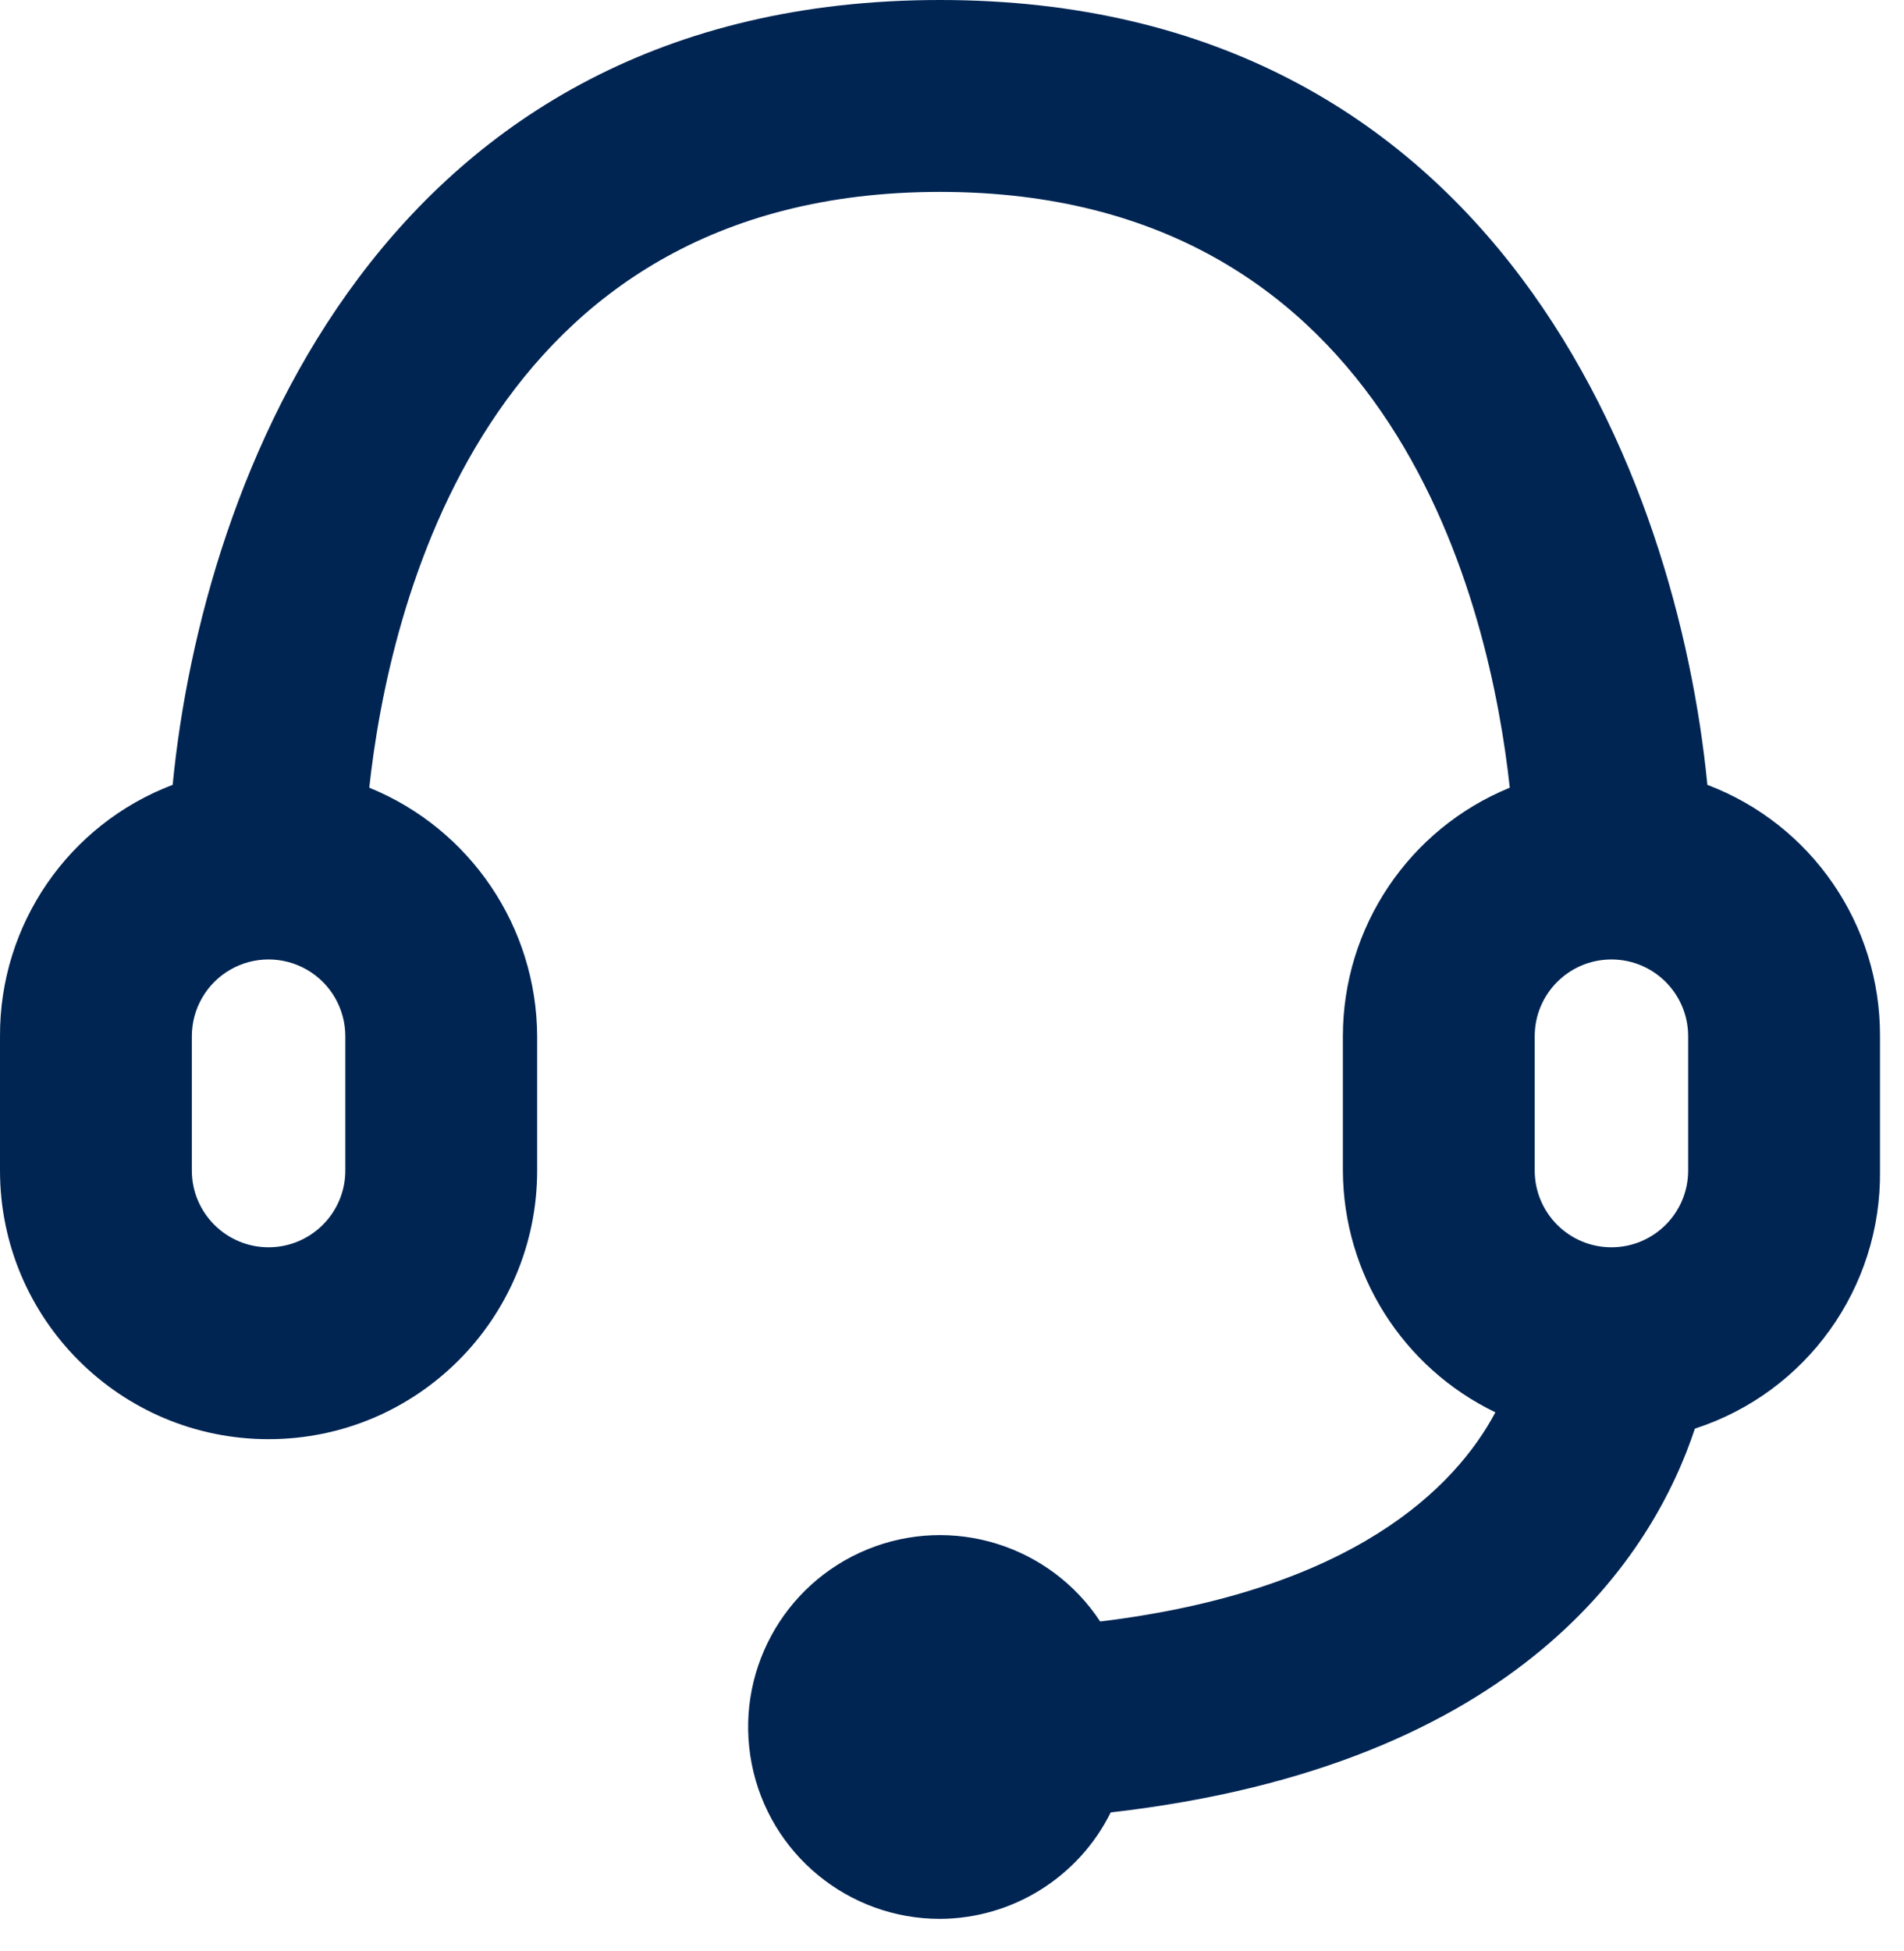 <svg width="41" height="42" viewBox="0 0 41 42" fill="none" xmlns="http://www.w3.org/2000/svg">
<path fill-rule="evenodd" clip-rule="evenodd" d="M36.766 16.896C36.125 10.327 32.242 0 20.242 0C8.241 0 4.358 10.327 3.718 16.896C1.472 17.748 -0.01 19.905 4.92135e-05 22.307V25.199C4.92135e-05 28.393 2.589 30.982 5.783 30.982C8.977 30.982 11.567 28.393 11.567 25.199V22.307C11.556 19.956 10.129 17.844 7.952 16.957C8.365 13.157 10.389 4.131 20.242 4.131C30.094 4.131 32.097 13.157 32.511 16.957C30.338 17.846 28.918 19.96 28.917 22.307V25.199C28.926 27.419 30.201 29.44 32.201 30.404C31.333 32.035 29.123 34.245 23.691 34.907C22.605 33.258 20.504 32.608 18.677 33.355C16.85 34.103 15.807 36.039 16.188 37.976C16.569 39.913 18.267 41.309 20.242 41.309C21.802 41.301 23.224 40.414 23.918 39.017C32.779 38.005 35.609 33.44 36.497 30.755C38.9 29.977 40.516 27.724 40.483 25.199V22.307C40.493 19.905 39.012 17.748 36.766 16.896ZM7.436 25.199C7.436 26.111 6.696 26.851 5.783 26.851C4.871 26.851 4.131 26.111 4.131 25.199V22.307C4.131 21.717 4.446 21.171 4.957 20.876C5.468 20.581 6.098 20.581 6.61 20.876C7.121 21.171 7.436 21.717 7.436 22.307V25.199ZM33.048 22.307C33.048 21.395 33.787 20.655 34.7 20.655C35.613 20.655 36.352 21.395 36.352 22.307V25.199C36.352 26.111 35.613 26.851 34.7 26.851C33.787 26.851 33.048 26.111 33.048 25.199V22.307Z" fill="#002553"/>
</svg>
